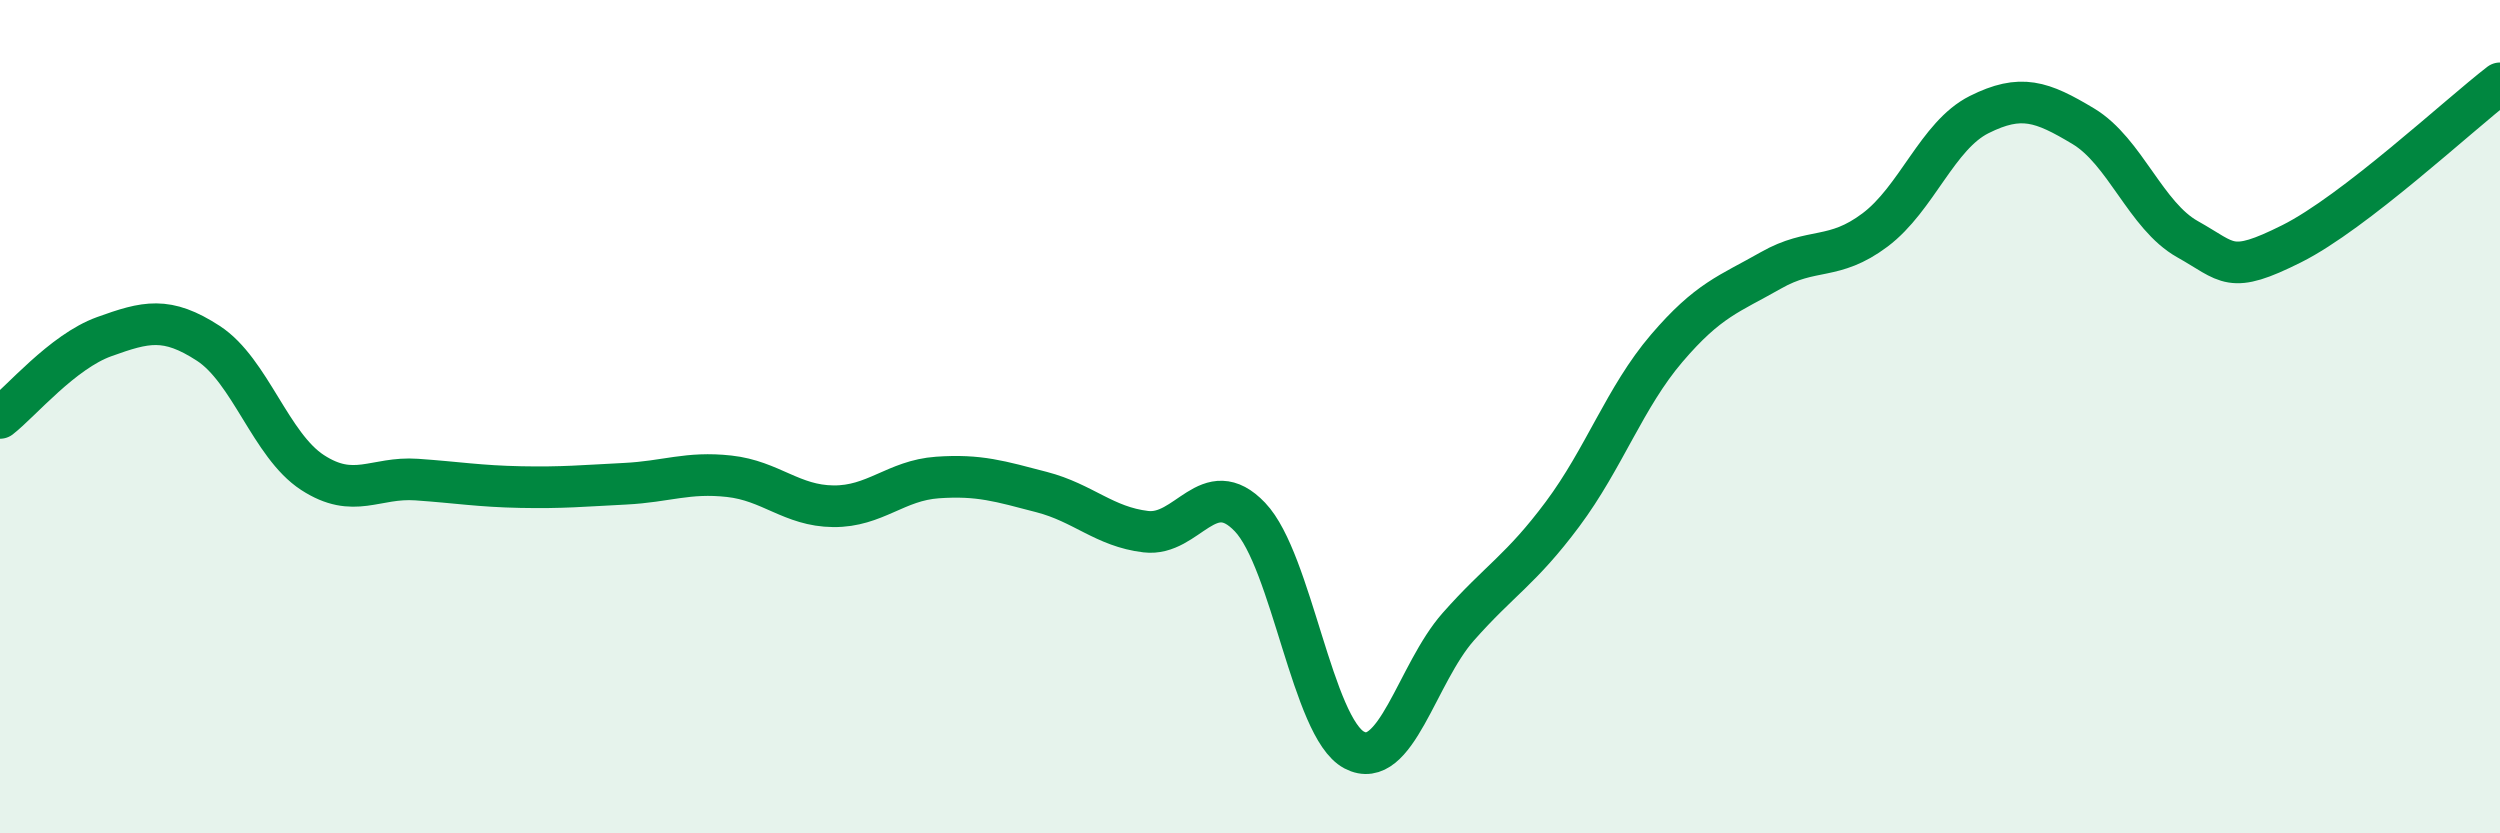 
    <svg width="60" height="20" viewBox="0 0 60 20" xmlns="http://www.w3.org/2000/svg">
      <path
        d="M 0,10.03 C 0.5,9.64 1.5,8.44 2.5,8.08 C 3.5,7.72 4,7.59 5,8.24 C 6,8.89 6.5,10.69 7.5,11.34 C 8.5,11.99 9,11.44 10,11.51 C 11,11.58 11.5,11.67 12.5,11.69 C 13.5,11.71 14,11.66 15,11.61 C 16,11.56 16.5,11.32 17.5,11.43 C 18.5,11.54 19,12.14 20,12.15 C 21,12.16 21.5,11.53 22.5,11.46 C 23.5,11.39 24,11.55 25,11.81 C 26,12.07 26.5,12.64 27.5,12.76 C 28.5,12.88 29,11.36 30,12.41 C 31,13.46 31.5,17.47 32.5,18 C 33.5,18.53 34,16.17 35,15.04 C 36,13.91 36.5,13.68 37.5,12.34 C 38.5,11 39,9.53 40,8.36 C 41,7.19 41.5,7.06 42.5,6.49 C 43.5,5.92 44,6.27 45,5.52 C 46,4.77 46.5,3.25 47.5,2.75 C 48.5,2.25 49,2.43 50,3.03 C 51,3.63 51.5,5.18 52.5,5.74 C 53.5,6.3 53.5,6.6 55,5.85 C 56.5,5.1 59,2.77 60,2L60 20L0 20Z"
        fill="#008740"
        opacity="0.1"
        stroke-linecap="round"
        stroke-linejoin="round"
      />
      <path
        d="M 0,10.03 C 0.5,9.64 1.5,8.44 2.5,8.08 C 3.5,7.72 4,7.59 5,8.24 C 6,8.89 6.5,10.69 7.5,11.34 C 8.5,11.99 9,11.44 10,11.51 C 11,11.58 11.5,11.67 12.5,11.69 C 13.5,11.71 14,11.66 15,11.61 C 16,11.56 16.5,11.32 17.5,11.43 C 18.5,11.54 19,12.14 20,12.15 C 21,12.16 21.5,11.53 22.5,11.46 C 23.5,11.39 24,11.55 25,11.81 C 26,12.07 26.5,12.64 27.5,12.76 C 28.5,12.88 29,11.36 30,12.41 C 31,13.46 31.5,17.47 32.5,18 C 33.5,18.53 34,16.17 35,15.04 C 36,13.91 36.5,13.68 37.5,12.34 C 38.5,11 39,9.53 40,8.36 C 41,7.19 41.5,7.06 42.5,6.49 C 43.5,5.92 44,6.27 45,5.52 C 46,4.77 46.5,3.25 47.5,2.75 C 48.5,2.25 49,2.43 50,3.03 C 51,3.63 51.5,5.18 52.5,5.74 C 53.5,6.3 53.5,6.6 55,5.85 C 56.5,5.1 59,2.77 60,2"
        stroke="#008740"
        stroke-width="1"
        fill="none"
        stroke-linecap="round"
        stroke-linejoin="round"
      />
    </svg>
  
